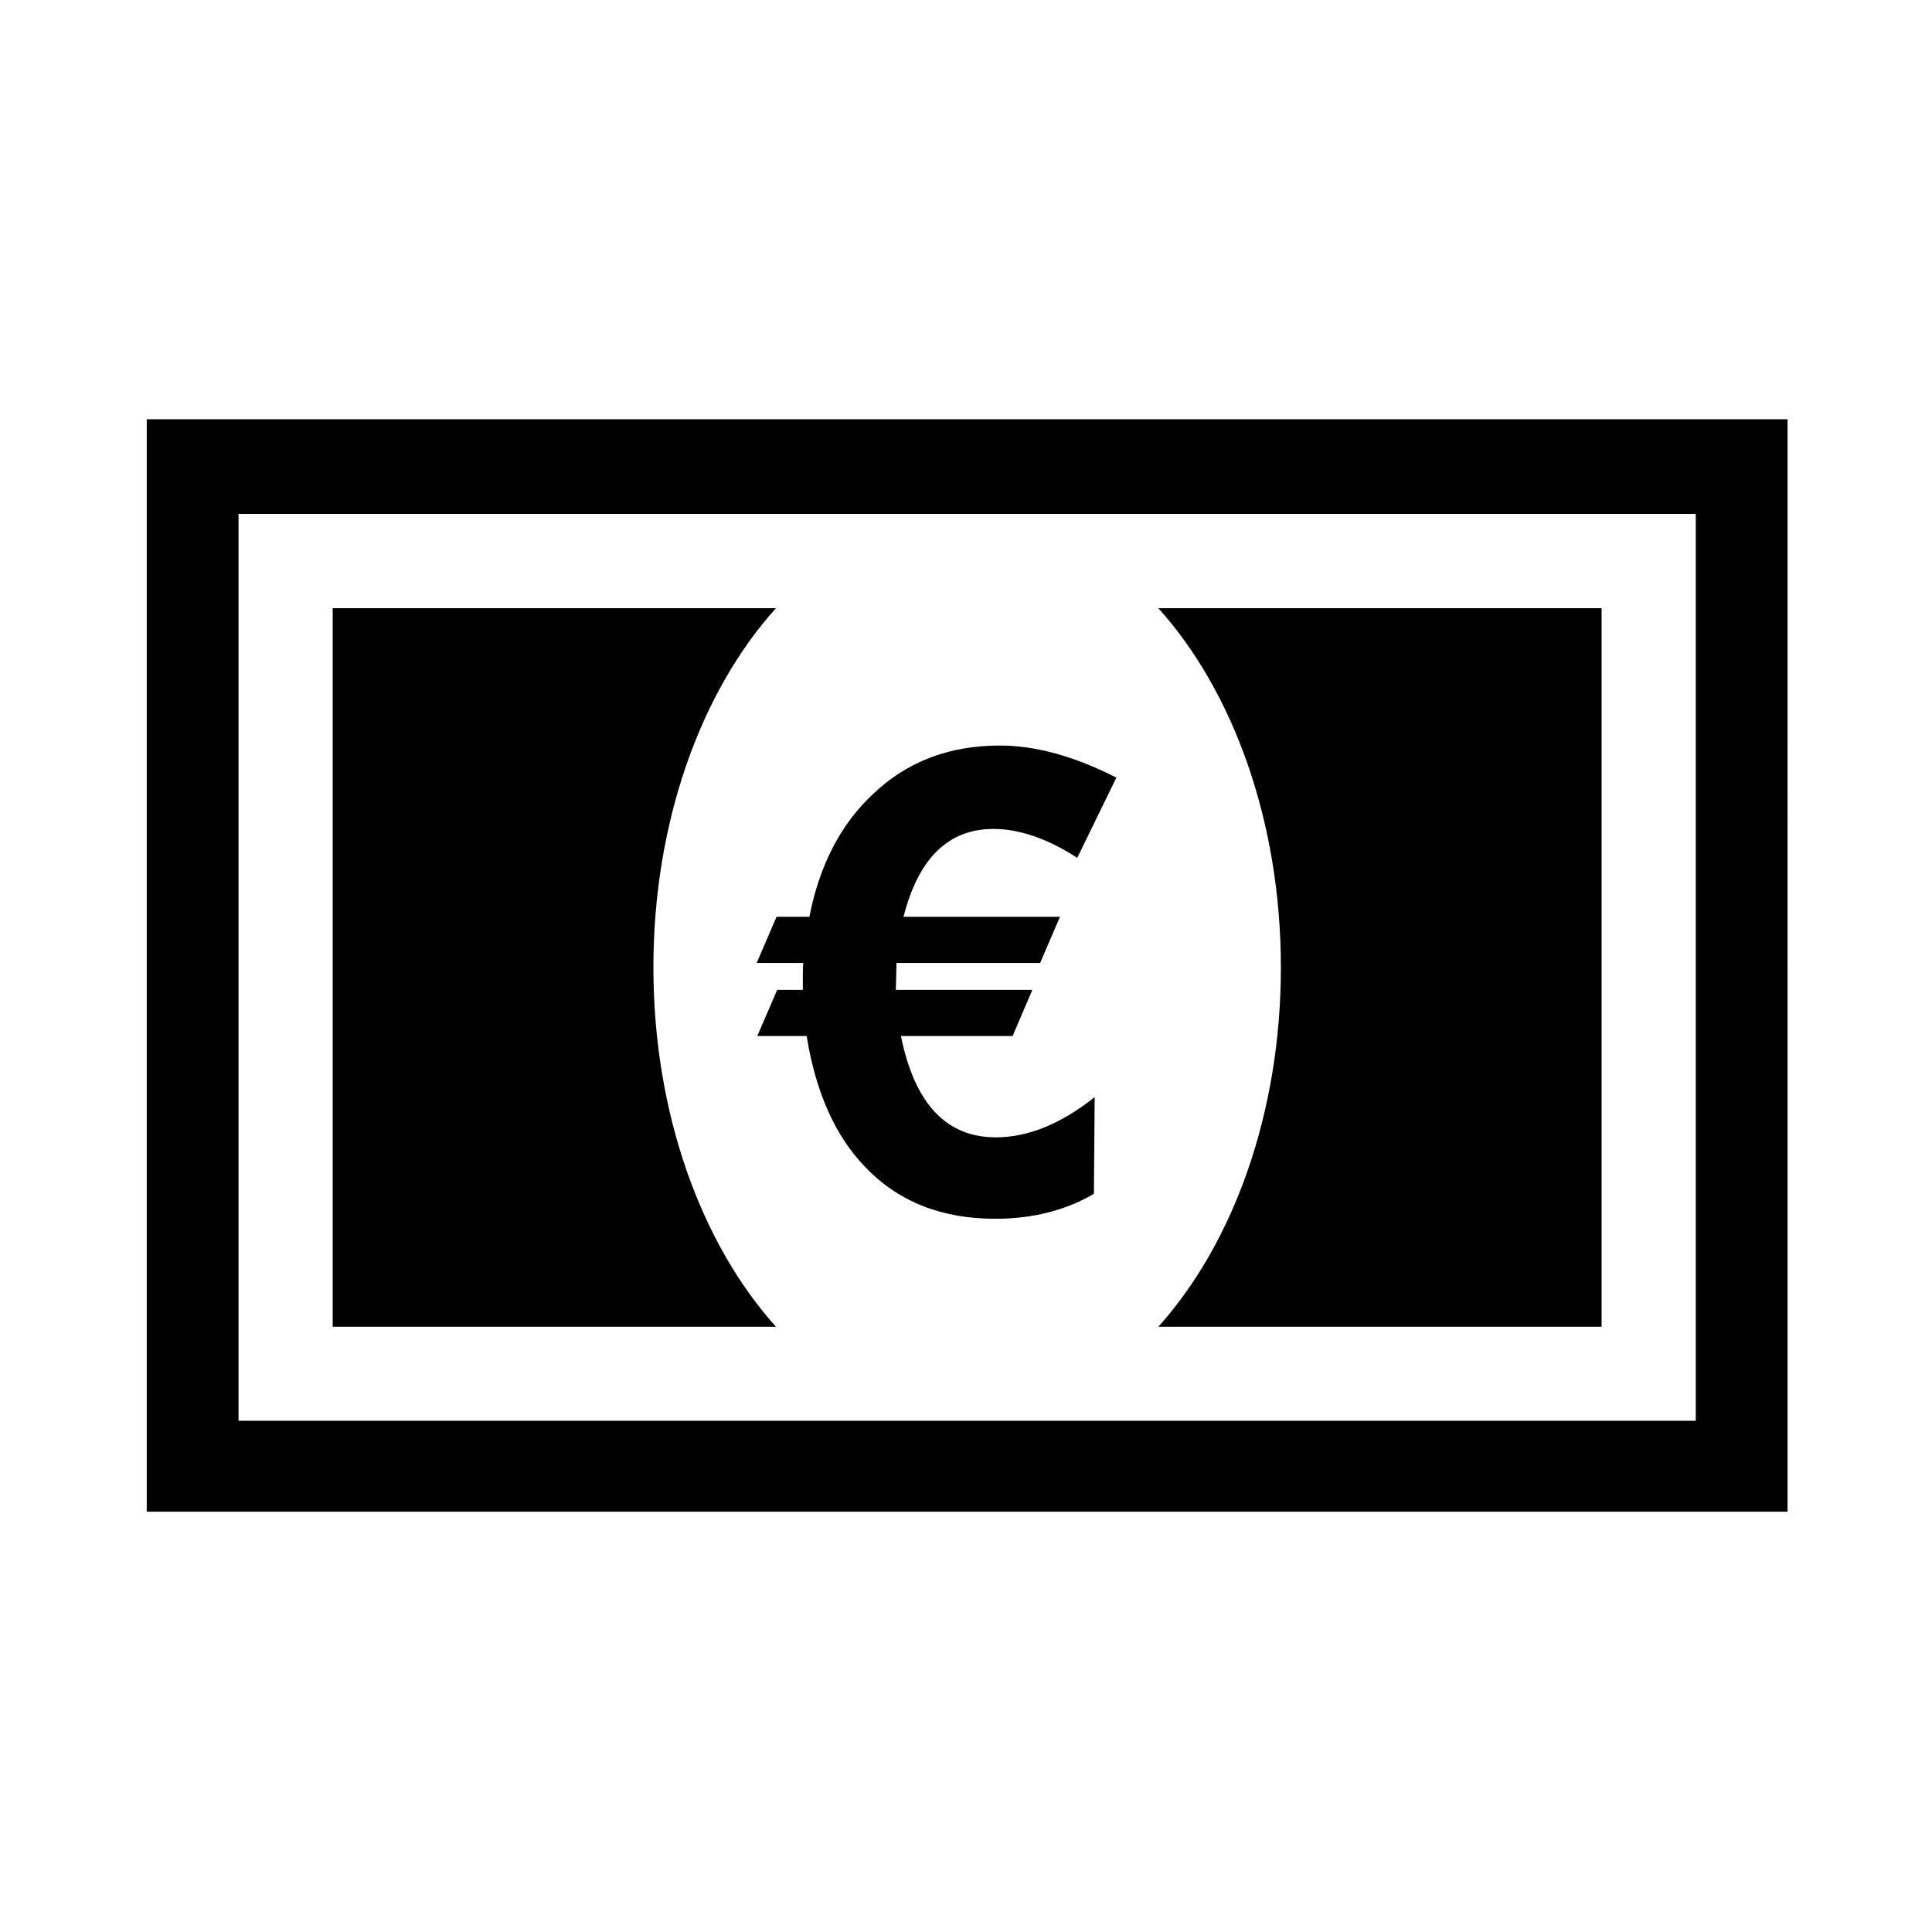 <svg xmlns="http://www.w3.org/2000/svg" viewBox="0 0 512 512"><path d="M212.925 255.197c-.101.229-.164 1.144-.164 2.746v4.385h-6.802l-5.267 12.229h13.08c2.389 14.846 7.522 26.423 15.466 34.662 8.734 9.193 20.244 13.766 34.502 13.766 9.843 0 18.575-2.187 26.159-6.6l.199-25.639c-8.959 7.125-17.69 10.661-26.193 10.661-13.146 0-21.518-8.929-25.15-26.851h29.597l5.23-12.229h-36.168l.165-7.131h38.066l5.262-12.229h-41.466c3.956-15.535 11.904-23.287 23.807-23.287 6.901 0 14.324 2.551 22.236 7.652l10.37-21.256c-11.12-5.656-21.389-8.501-30.904-8.501-13.506 0-24.724 4.351-33.649 12.914-8.502 7.948-14.128 18.769-16.809 32.478h-8.701l-5.264 12.229h12.398zm211.513 96.405V161.178H306.972c19.753 21.913 32.474 56.413 32.474 95.195 0 38.786-12.721 73.25-32.474 95.229h117.466zm-251.28-95.229c0-38.782 12.721-73.282 32.474-95.195H88.167v190.424h117.465c-19.754-21.979-32.474-56.443-32.474-95.229zM38.885 111.113v289.506h434.834V111.113H38.885zm410.504 265.405H63.215V136.193h386.174v240.325z"/></svg>